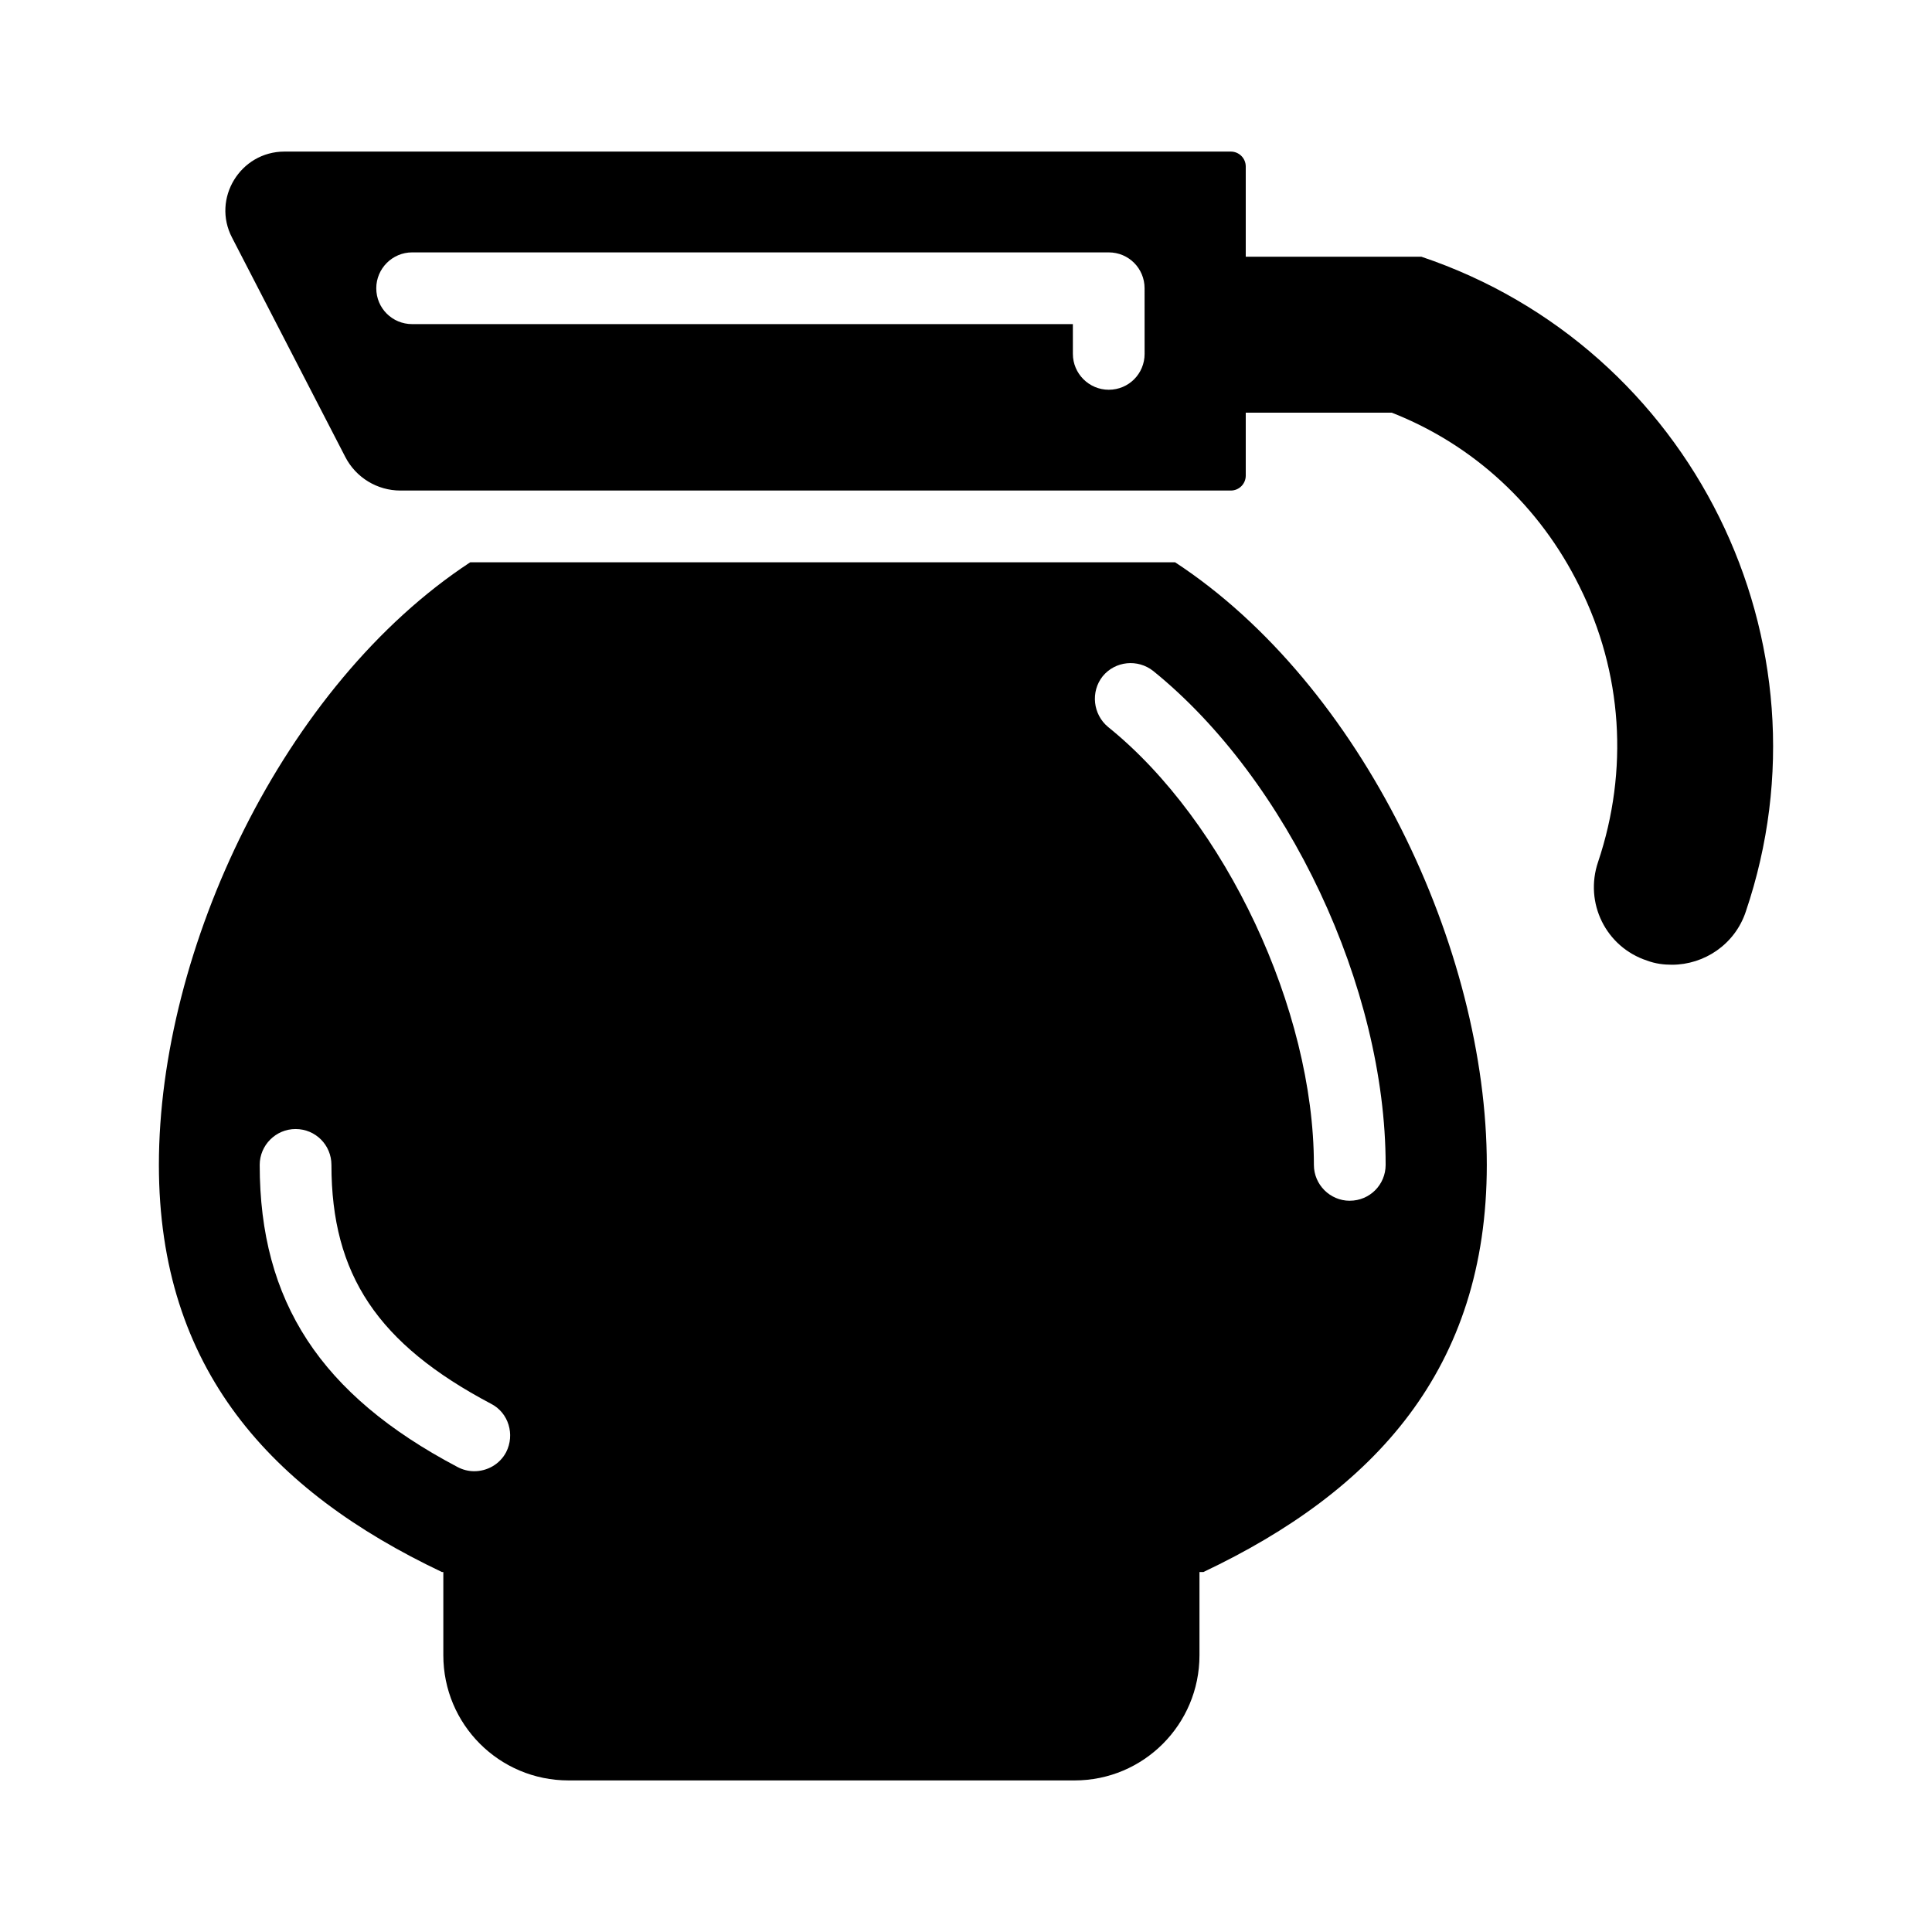 <?xml version="1.0" encoding="UTF-8"?>
<!-- Uploaded to: ICON Repo, www.svgrepo.com, Generator: ICON Repo Mixer Tools -->
<svg fill="#000000" width="800px" height="800px" version="1.1" viewBox="144 144 512 512" xmlns="http://www.w3.org/2000/svg">
 <g>
  <path d="m455.41 293.01h-186.79c-49.527 32.512-82.512 102.57-82.512 159.7 0 54.09 29.754 86.41 75 107.89h0.379v22.055c0 18.348 14.828 33.176 33.176 33.176h134.13c18.25 0 33.082-14.828 33.082-33.176v-22.055h1.047c45.344-21.484 75.098-53.805 75.098-107.89-0.004-57.133-32.988-127.19-82.609-159.7zm-177.28 235.84c-1.711 3.231-5.039 5.039-8.461 5.039-1.52 0-3.043-0.379-4.469-1.141-36.219-19.105-52.375-43.82-52.375-80.039 0-5.227 4.277-9.504 9.504-9.504 5.324 0 9.504 4.277 9.504 9.504 0 29.086 12.262 47.434 42.301 63.309 4.66 2.375 6.371 8.172 3.996 12.832zm223.57-66.637c-5.227 0-9.504-4.277-9.504-9.504 0-41.066-23.383-90.973-54.562-116.07-3.992-3.328-4.656-9.316-1.426-13.402 3.328-4.086 9.316-4.656 13.402-1.426 35.742 28.898 61.598 83.938 61.598 130.89 0 5.227-4.184 9.504-9.508 9.504z"/>
  <path d="m520.68 212.03h-46.543v-23.902c0-2.188-1.77-3.957-3.957-3.957h-250.8c-11.691 0-19.297 12.453-13.879 22.812l30.008 58.121c2.82 5.465 8.457 8.895 14.602 8.895h220.07c2.188 0 3.957-1.77 3.957-3.957v-16.684h38.688c21.766 8.543 39.262 24.797 49.734 46.012 11.434 22.867 13.086 48.77 4.961 73.016-3.719 10.883 2.066 22.594 12.949 26.176 2.203 0.828 4.41 1.102 6.613 1.102 8.543 0 16.668-5.371 19.562-14.051 24.246-71.5-14.328-149.47-85.965-173.58zm-73.348 25.754c0 5.227-4.184 9.504-9.504 9.504-5.227 0-9.504-4.277-9.504-9.504l-0.004-7.891h-175.1c-5.231 0-9.504-4.184-9.504-9.504 0-5.227 4.277-9.504 9.504-9.504h184.6c5.324 0 9.504 4.277 9.504 9.504z"/>
 </g>
</svg>